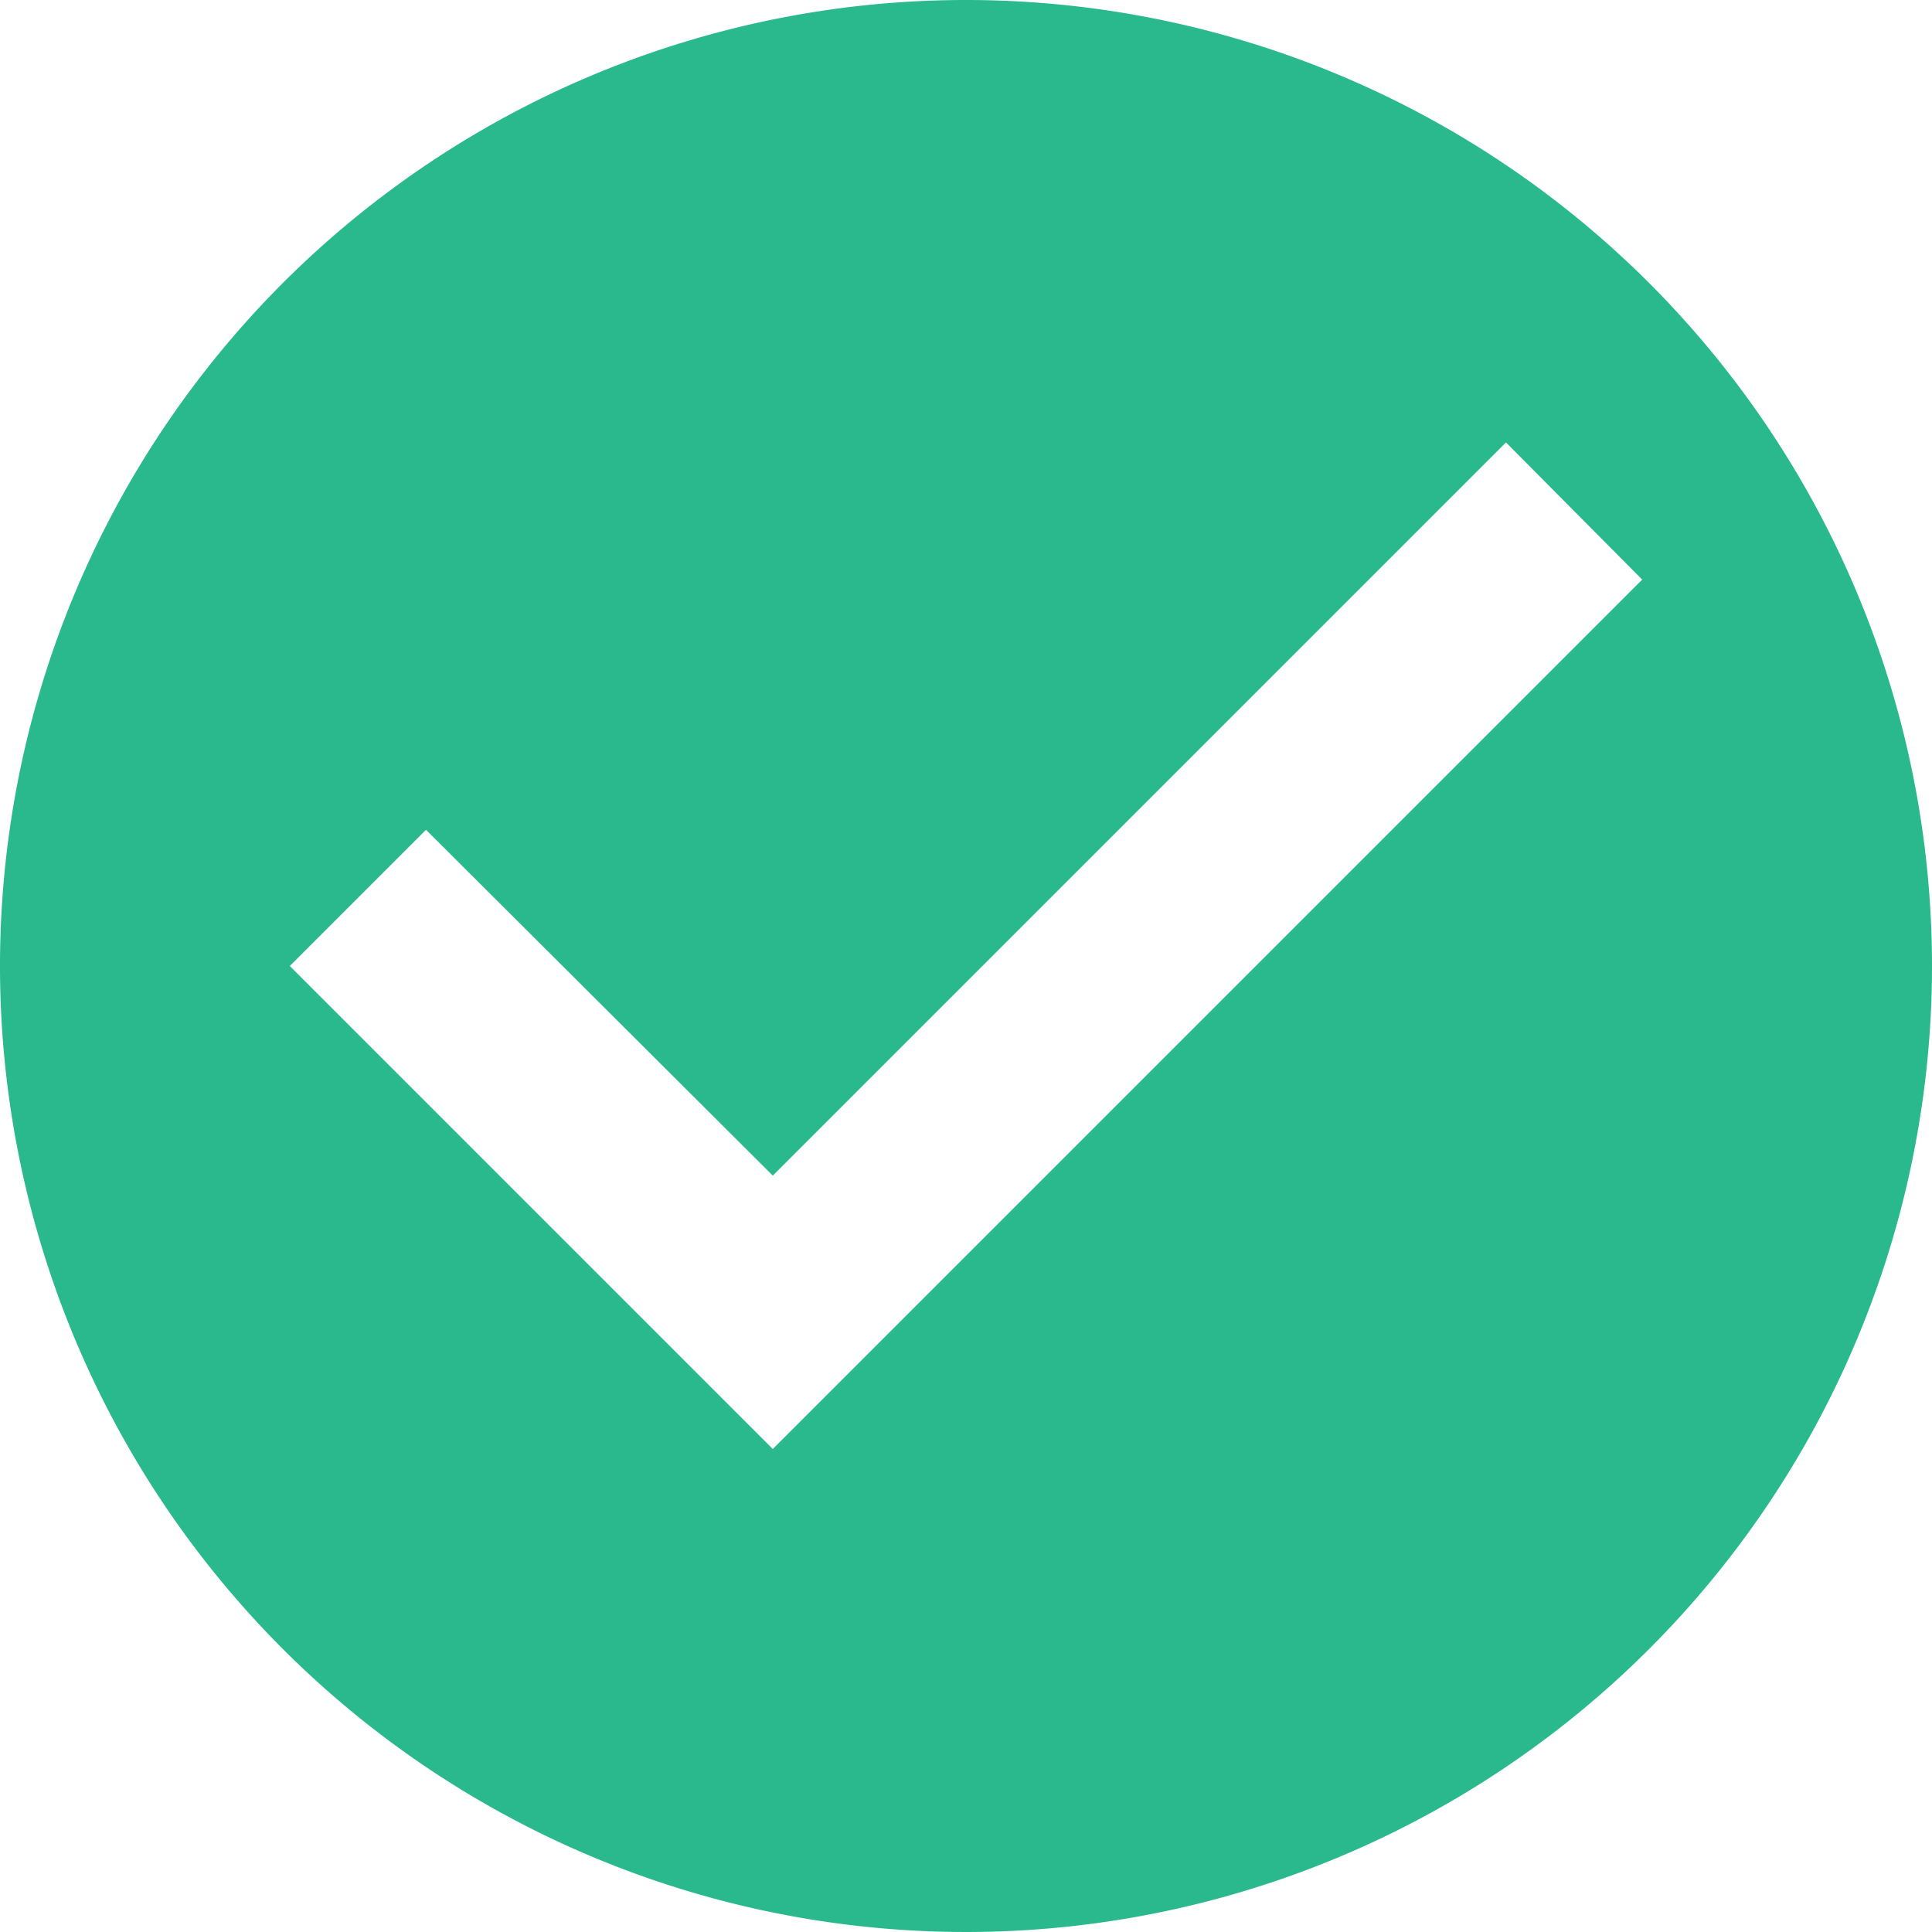 <svg xmlns="http://www.w3.org/2000/svg" width="20" height="20" viewBox="0 0 20 20">
  <path id="Path_34764" data-name="Path 34764" d="M12,2A10,10,0,1,0,22,12,10,10,0,0,0,12,2ZM10,17,5,12l1.41-1.41L10,14.17l7.59-7.59L19,8Z" transform="translate(-2 -2)" fill="#29b98d"/>
</svg>
